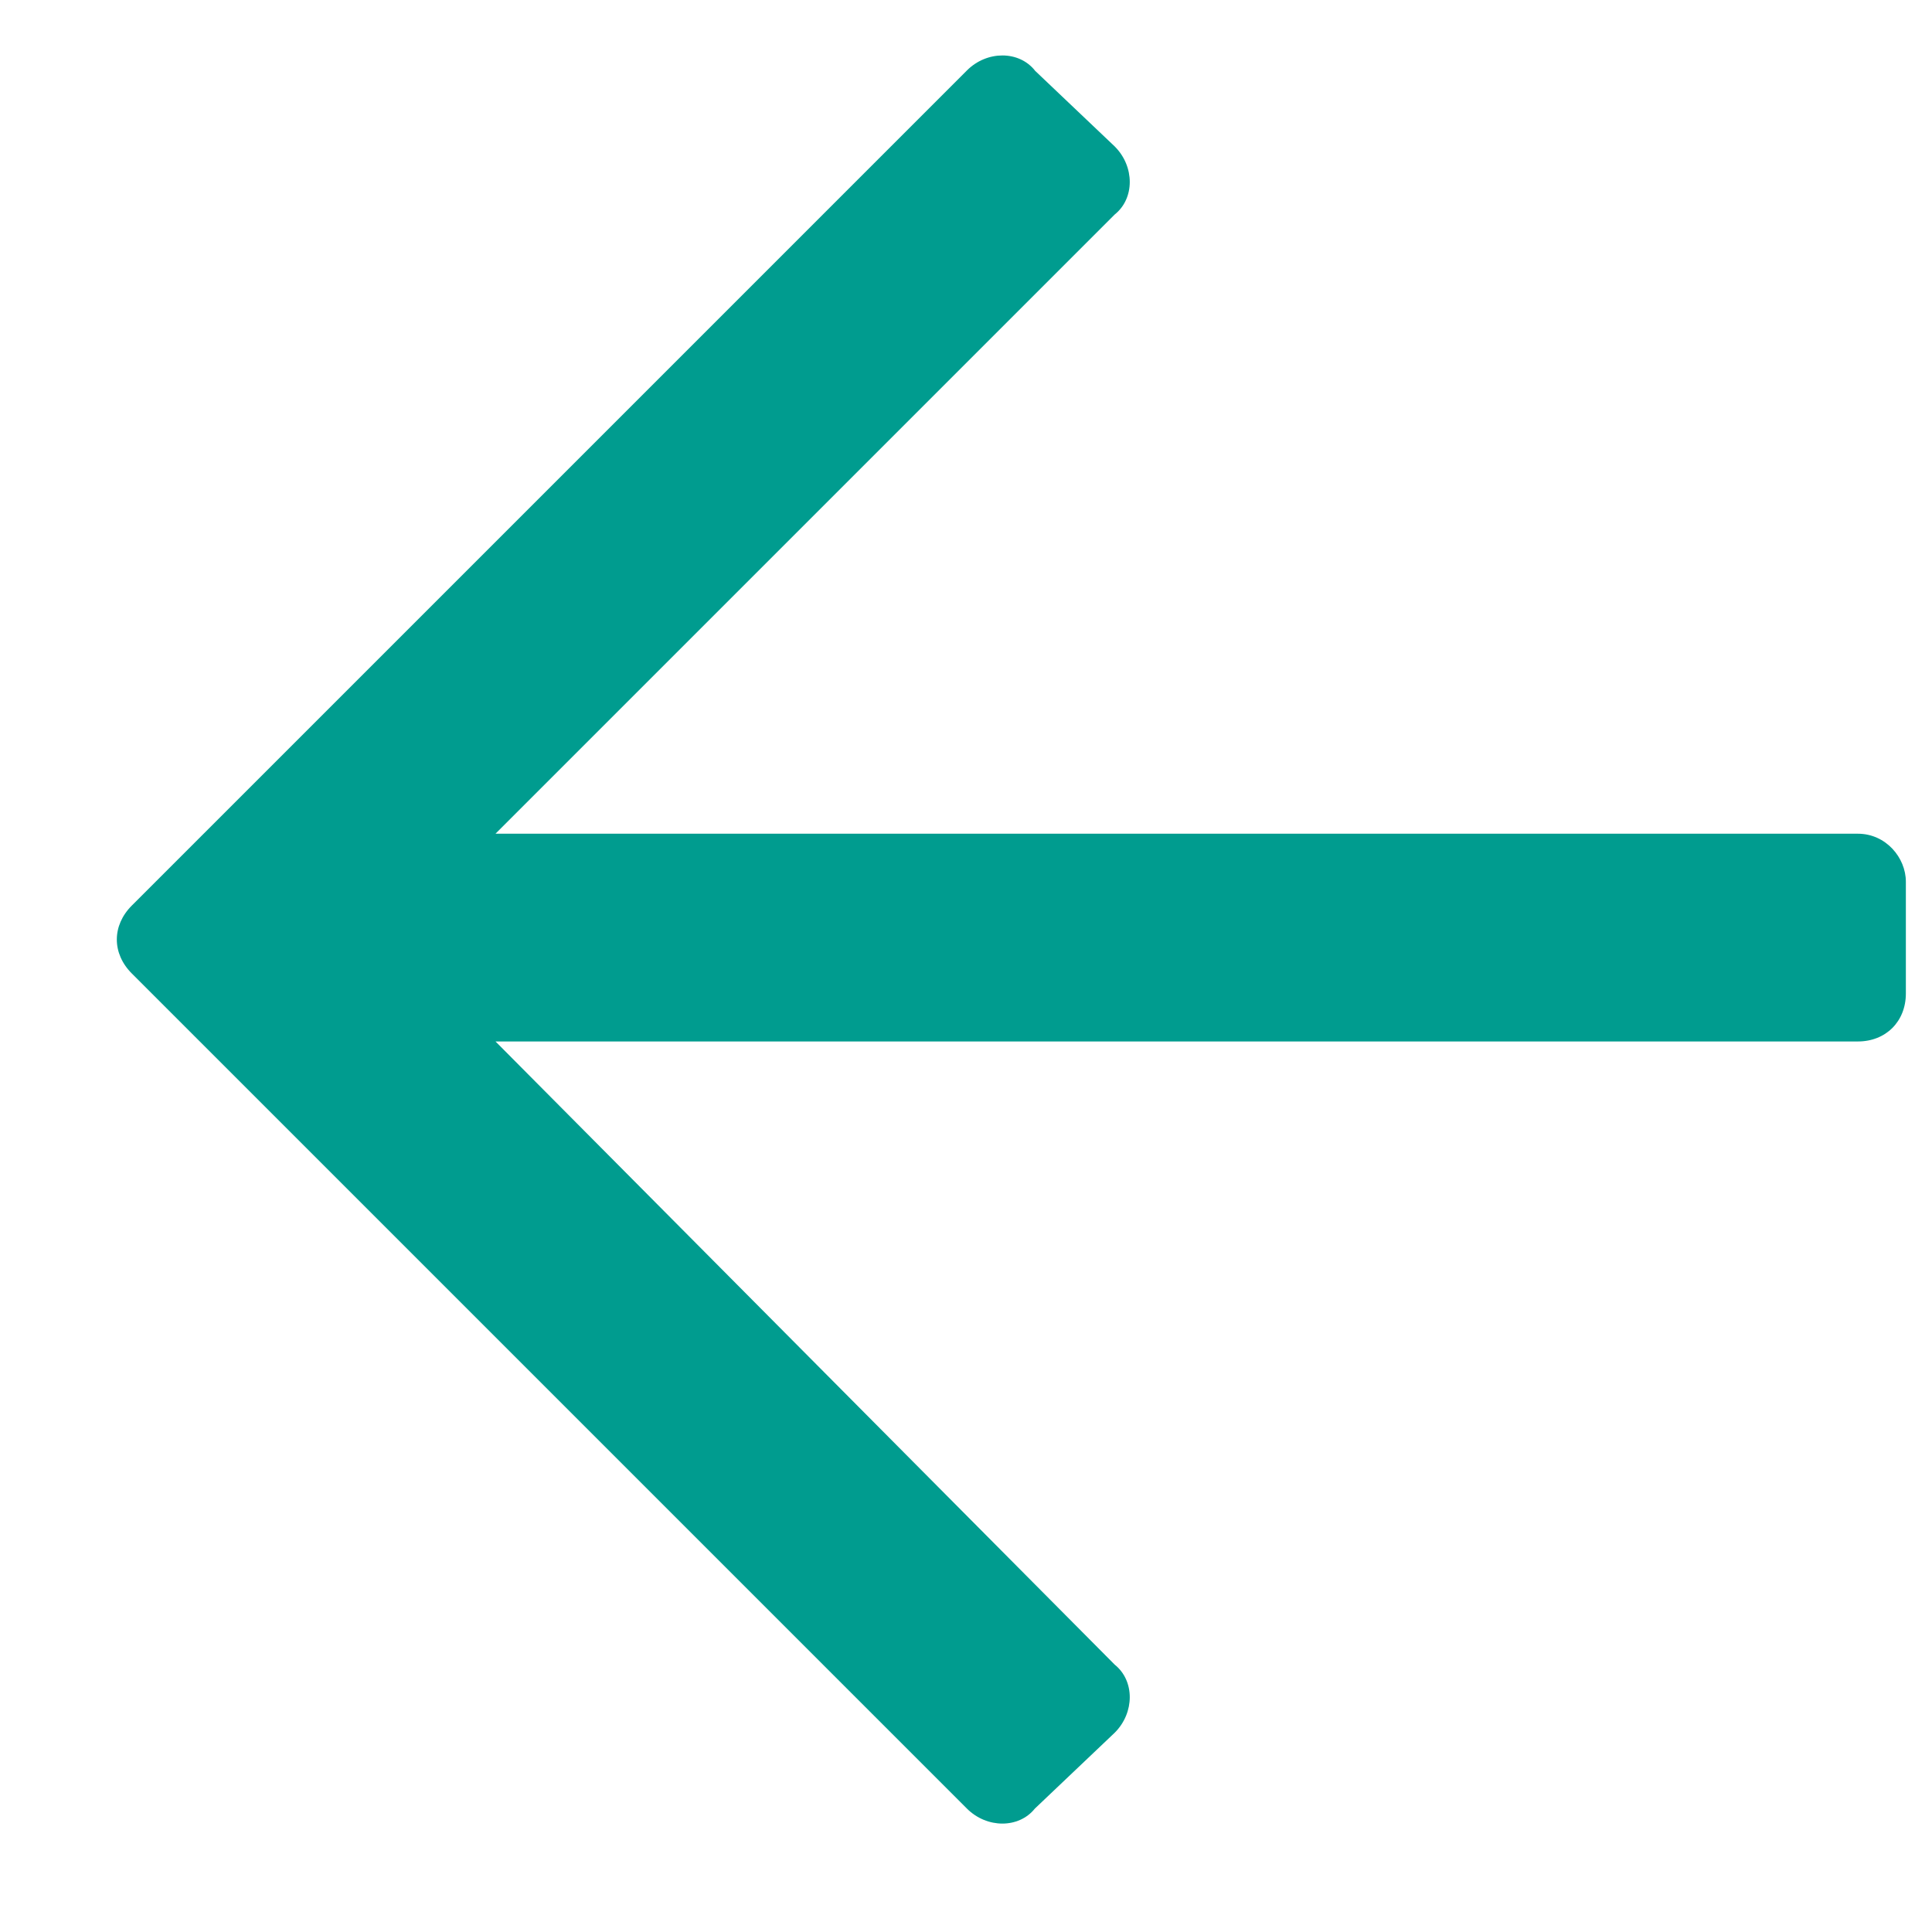 <?xml version="1.0" encoding="UTF-8"?>
<svg width="17" height="17" fill="none" version="1.1" viewBox="0 0 17 17" xmlns="http://www.w3.org/2000/svg">
 <path d="m9.106 0.621 0.703 0.668c0.176 0.176 0.176 0.457 0 0.598l-5.449 5.449h11.988c0.246 0 0.422 0.211 0.422 0.422v0.984c0 0.246-0.176 0.422-0.422 0.422h-11.988l5.449 5.484c0.176 0.141 0.176 0.422 0 0.598l-0.703 0.668c-0.141 0.176-0.422 0.176-0.598 0l-7.348-7.348c-0.176-0.176-0.176-0.422 0-0.598l7.348-7.348c0.176-0.176 0.457-0.176 0.598 0z" fill="#009c8f"/>
</svg>
